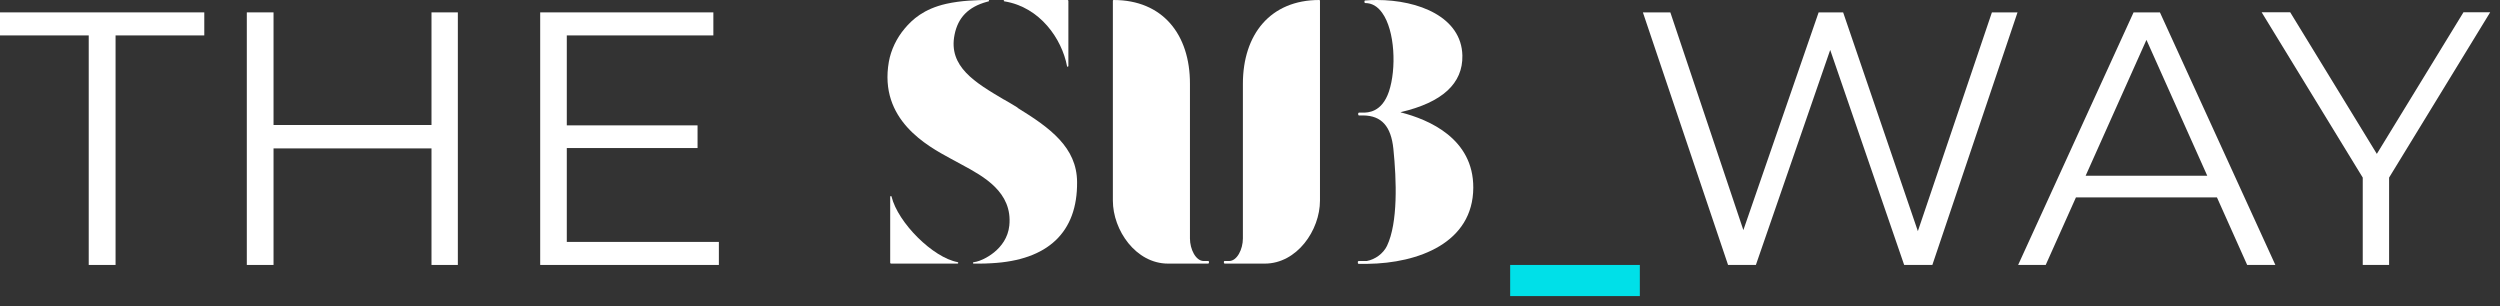 <svg xmlns="http://www.w3.org/2000/svg" xmlns:xlink="http://www.w3.org/1999/xlink" width="204px" height="25px" viewBox="0 0 204 25"><rect x="0" y="0" width="204" height="25" fill="#333333" stroke="none"/><title>the_sub_way</title><g id="Page-1" stroke="none" stroke-width="1" fill="none" fill-rule="evenodd"><g id="the_sub_way" fill-rule="nonzero"><g id="Group" transform="translate(72.417, 0)" fill="#FFFFFF"><path d="M5.733,21.39 C3.723,21.03 0.853,18.18 0.333,16.04 C0.333,16.01 0.303,15.99 0.273,16 C0.243,16 0.223,16.03 0.223,16.06 L0.223,21.45 C0.223,21.45 0.253,21.51 0.283,21.51 L5.723,21.51 C5.723,21.51 5.773,21.49 5.783,21.46 C5.783,21.43 5.763,21.41 5.733,21.4 L5.733,21.39 Z" id="Path"></path><path d="M9.543,0.11 C12.453,0.58 14.233,3.18 14.653,5.4 C14.653,5.43 14.683,5.45 14.713,5.45 L14.713,5.45 C14.713,5.45 14.763,5.42 14.763,5.39 L14.763,0.06 C14.763,0.06 14.733,1.77635684e-15 14.703,1.77635684e-15 L9.543,1.77635684e-15 C9.543,1.77635684e-15 9.493,0.02 9.483,0.05 C9.483,0.08 9.503,0.1 9.533,0.11 L9.543,0.11 Z" id="Path"></path><path d="M41.883,9.15 C45.273,8.36 46.963,6.81 46.913,4.53 C46.843,1.4 43.363,1.77635684e-15 39.933,1.77635684e-15 C39.613,1.77635684e-15 39.293,0.01 38.973,0.04 C38.943,0.04 38.923,0.07 38.923,0.1 L38.923,0.19 C38.923,0.19 38.953,0.25 38.983,0.25 C39.523,0.25 39.983,0.51 40.363,1.04 C41.423,2.5 41.533,5.63 40.923,7.46 C40.343,9.19 39.183,9.19 38.793,9.19 L38.473,9.19 C38.473,9.19 38.413,9.21 38.413,9.25 L38.413,9.36 C38.413,9.36 38.433,9.42 38.473,9.42 L38.833,9.42 C40.313,9.44 41.093,10.3 41.283,12.15 C41.543,14.71 41.663,18.16 40.763,20.06 C40.463,20.68 39.813,21.17 39.103,21.3 L38.443,21.3 C38.443,21.3 38.383,21.33 38.383,21.36 L38.383,21.47 C38.383,21.47 38.413,21.53 38.443,21.53 L39.173,21.53 C43.333,21.48 47.783,19.81 47.803,15.32 C47.823,11.32 44.203,9.76 41.883,9.17 L41.883,9.15 Z" id="Path"></path><path d="M10.633,8.79 C10.263,8.56 9.893,8.34 9.523,8.13 L9.513,8.13 C7.163,6.74 4.953,5.44 5.473,2.84 C5.753,1.43 6.593,0.57 8.103,0.15 C8.153,0.14 8.203,0.12 8.253,0.11 C8.283,0.11 8.303,0.08 8.293,0.05 C8.293,0.02 8.263,7.91033905e-16 8.233,7.91033905e-16 L8.233,7.91033905e-16 C7.333,7.91033905e-16 6.003,0.04 4.803,0.31 C2.943,0.73 2.013,1.61 1.413,2.32 C0.743,3.11 0.283,4.08 0.113,5.04 C-0.717,9.77 3.253,11.91 5.153,12.94 C5.223,12.98 5.993,13.4 6.093,13.45 C7.833,14.39 10.223,15.68 9.943,18.41 C9.733,20.39 7.753,21.25 7.273,21.35 C7.193,21.37 7.113,21.38 7.023,21.4 C6.993,21.4 6.973,21.43 6.973,21.46 C6.973,21.49 7.003,21.51 7.033,21.51 L7.233,21.51 C7.713,21.51 8.133,21.51 8.483,21.48 C13.093,21.24 15.513,18.95 15.473,14.85 C15.453,12.02 13.263,10.43 10.613,8.8 L10.633,8.79 Z" id="Path"></path><path d="M26.183,21.3 L25.813,21.3 C25.153,21.3 24.683,20.33 24.683,19.46 L24.683,6.84 C24.693,2.81 22.453,1.77635684e-15 18.453,1.77635684e-15 C18.423,1.77635684e-15 18.393,0.02 18.393,0.06 L18.393,16.37 C18.393,18.79 20.273,21.51 22.893,21.51 L26.173,21.51 C26.173,21.51 26.233,21.48 26.233,21.45 L26.233,21.35 C26.233,21.35 26.203,21.29 26.173,21.29 L26.183,21.3 Z" id="Path"></path><path d="M27.503,21.3 L27.873,21.3 C28.533,21.3 29.003,20.33 29.003,19.46 L29.003,6.84 C29.003,2.81 31.243,1.77635684e-15 35.233,1.77635684e-15 C35.263,1.77635684e-15 35.293,0.02 35.293,0.06 L35.293,16.37 C35.293,18.79 33.413,21.51 30.793,21.51 L27.513,21.51 C27.513,21.51 27.453,21.48 27.453,21.45 L27.453,21.35 C27.453,21.35 27.483,21.29 27.513,21.29 L27.503,21.3 Z" id="Path"></path></g><g id="Group" transform="translate(123.23, 1)"><polygon id="Path" fill="#00E0E8" points="-2.84217094e-14 20.62 10.58 20.62 10.58 23.16 -2.84217094e-14 23.16"></polygon><polygon id="Path" fill="#FFFFFF" points="17.78 20.62 10.83 0.01 13.07 0.01 19.58 19.42 18.46 19.42 25.17 0.01 27.17 0.01 33.8 19.42 32.74 19.42 39.31 0.01 41.4 0.01 34.45 20.62 32.15 20.62 25.82 2.22 26.41 2.22 20.05 20.62 17.78 20.62"></polygon><path d="M41.45,20.62 L50.87,0.01 L53.02,0.01 L62.44,20.62 L60.14,20.62 L51.48,1.27 L52.36,1.27 L43.7,20.62 L41.43,20.62 L41.45,20.62 Z M45.16,15.11 L45.81,13.34 L57.79,13.34 L58.44,15.11 L45.16,15.11 Z" id="Shape" fill="#FFFFFF"></path><polygon id="Path" fill="#FFFFFF" points="69.57 20.62 69.57 12.96 70.07 14.31 61.32 0 63.65 0 71.34 12.57 70.1 12.57 77.79 0 79.97 0 71.22 14.31 71.72 12.96 71.72 20.62"></polygon></g><g id="Group" transform="translate(0, 1.01)" fill="#FFFFFF"><polygon id="Path" points="7.24 20.61 7.24 1.88 0 1.88 0 2.22044605e-16 16.67 2.22044605e-16 16.67 1.88 9.43 1.88 9.43 20.61 7.25 20.61"></polygon><path d="M22.32,20.61 L20.14,20.61 L20.14,2.22044605e-16 L22.32,2.22044605e-16 L22.32,20.61 Z M35.42,11.1 L22.08,11.1 L22.08,9.19 L35.42,9.19 L35.42,11.1 Z M35.21,2.22044605e-16 L37.36,2.22044605e-16 L37.36,20.61 L35.21,20.61 L35.21,2.22044605e-16 L35.21,2.22044605e-16 Z" id="Shape"></path><path d="M46.26,18.73 L58.66,18.73 L58.66,20.61 L44.08,20.61 L44.08,2.22044605e-16 L58.21,2.22044605e-16 L58.21,1.88 L46.25,1.88 L46.25,18.73 L46.26,18.73 Z M46.02,9.22 L56.92,9.22 L56.92,11.07 L46.02,11.07 L46.02,9.22 Z" id="Shape"></path></g></g></g></svg>